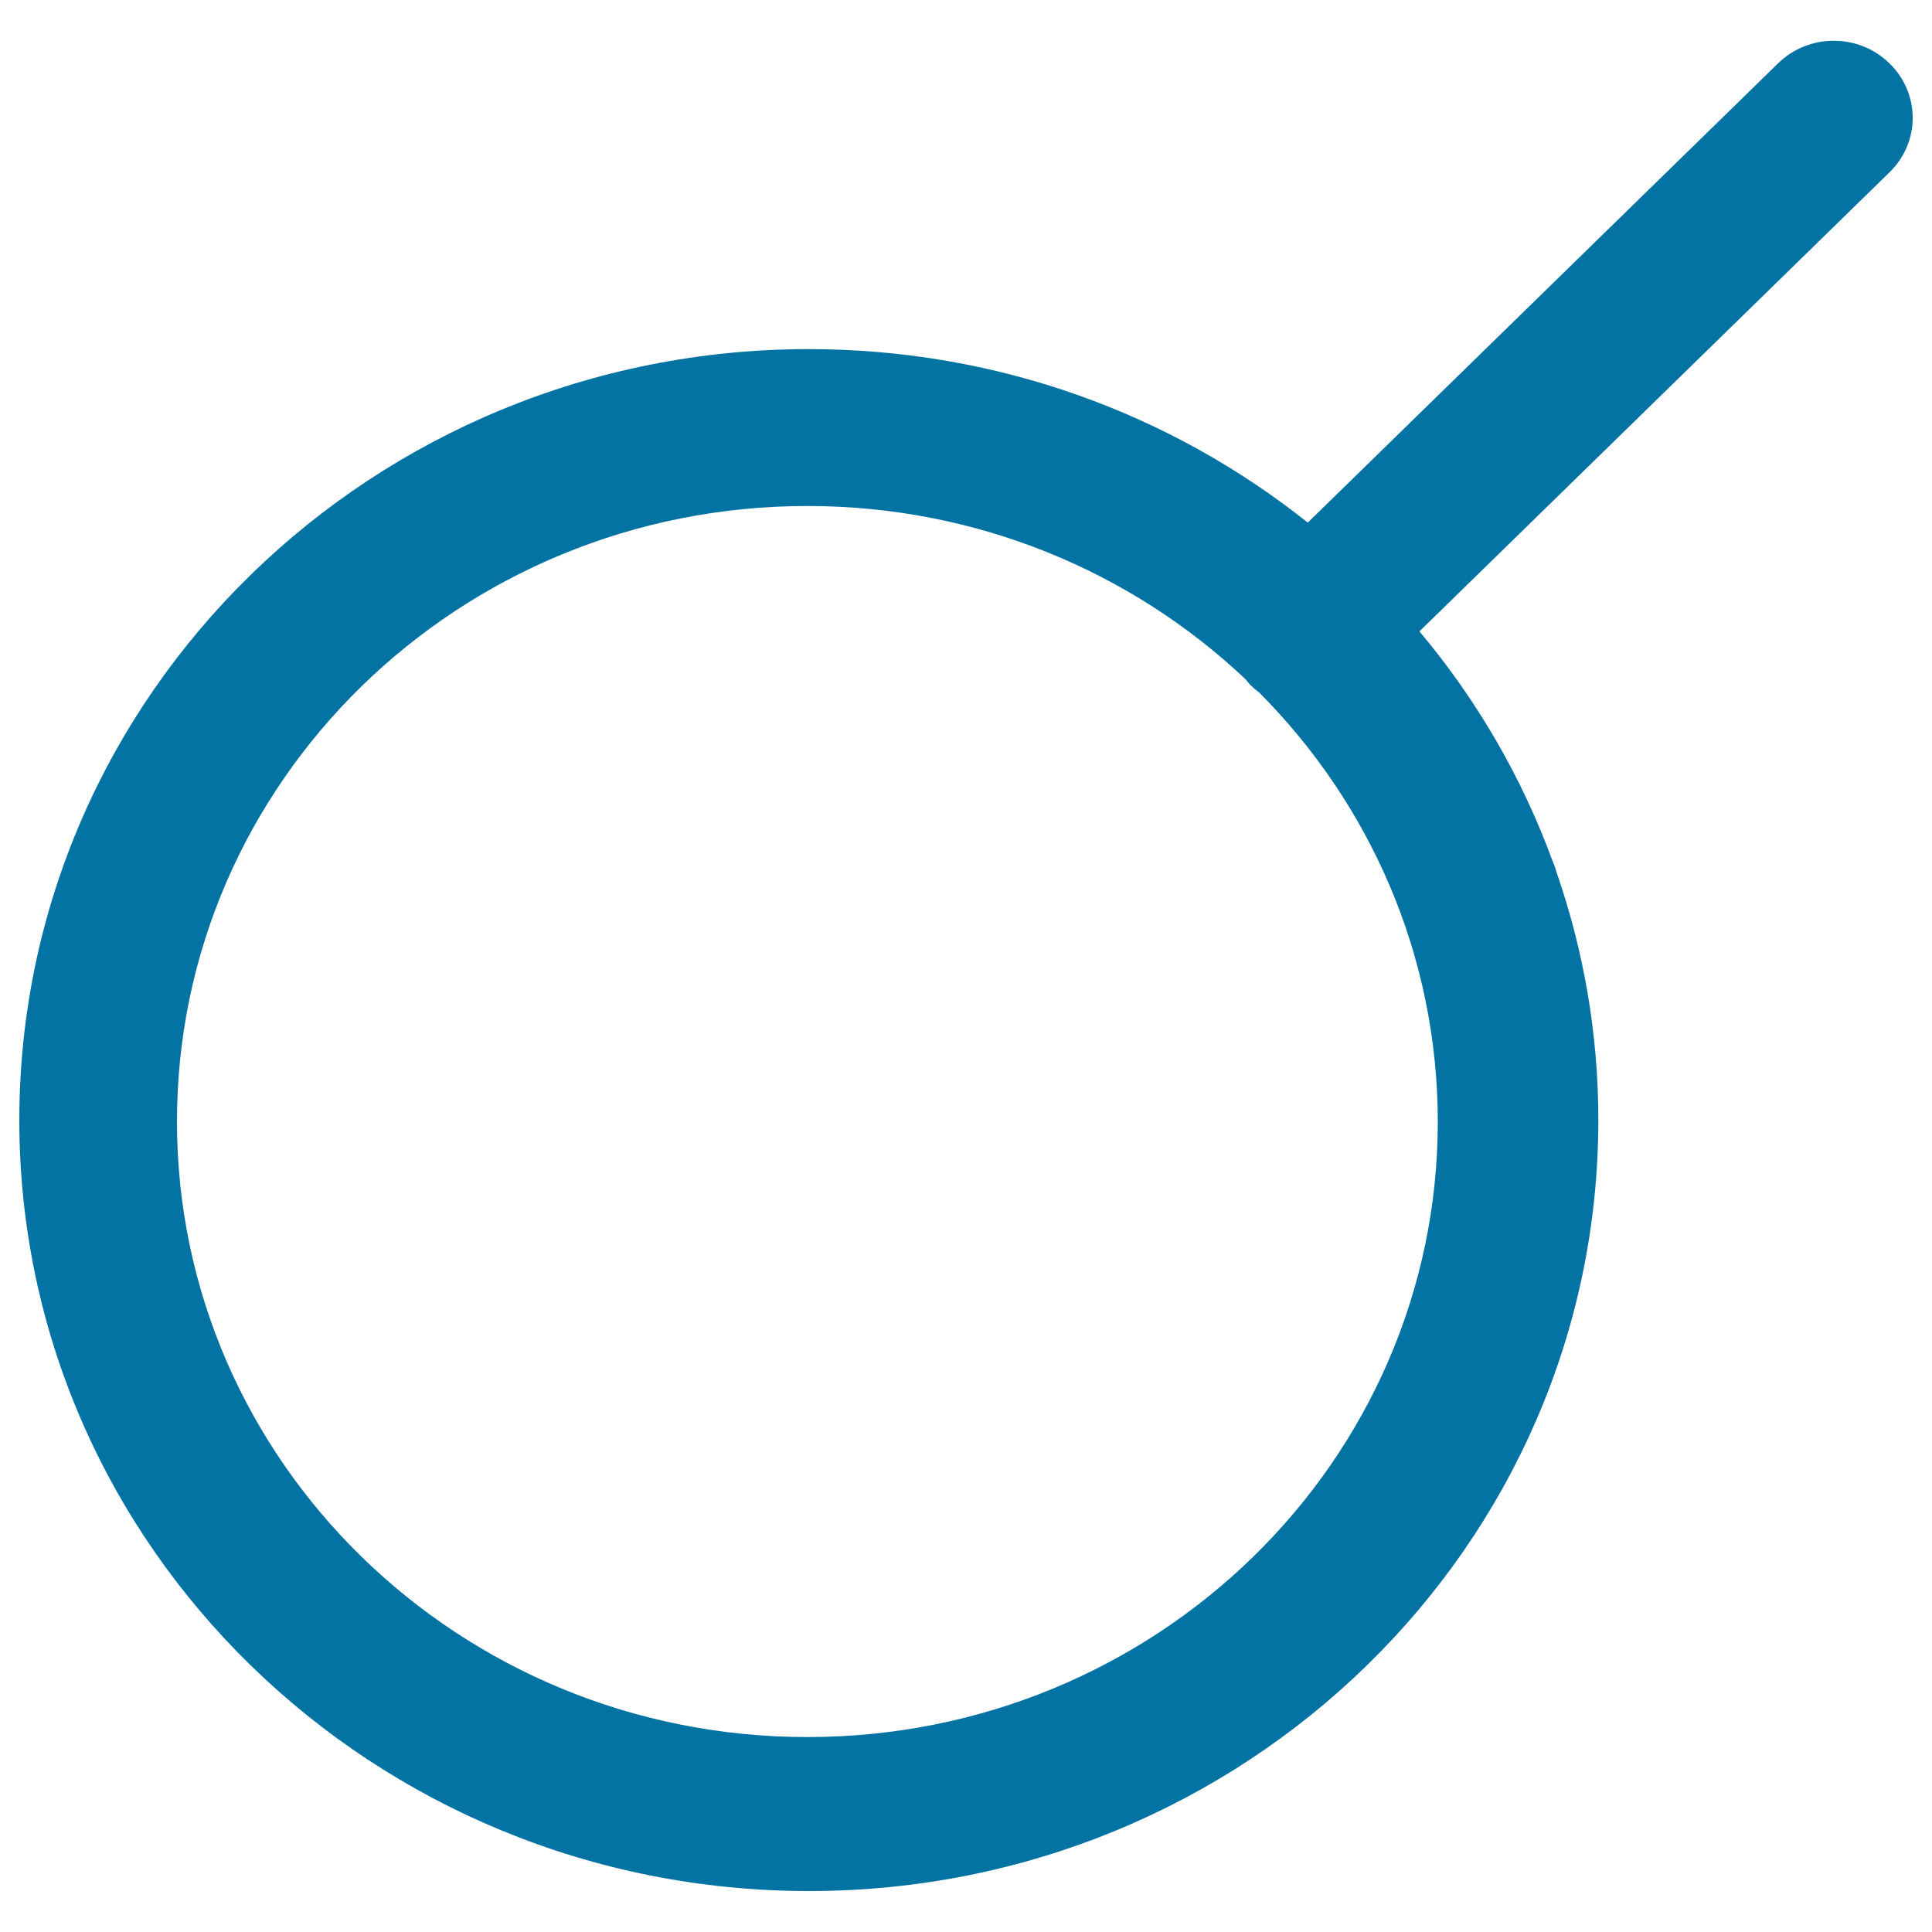 <svg xmlns="http://www.w3.org/2000/svg" viewBox="0 0 1000 1000" style="fill:#0273a2">
<title>Search SVG icon</title>
<path d="M978,89.2L734.7,326.8c29.6,35.2,53,75.4,69,119.1c0.8,1.7,1.4,3.6,1.9,5.4c14,40.3,21.7,83.5,21.7,128.4c0,220.4-183,399.1-408.6,399.1C193,978.8,10,800.2,10,579.8c0-220.4,183-399.1,408.6-399.1c98,0,187.9,33.7,258.3,89.8L920.3,32.8c15.9-15.6,41.8-15.6,57.7,0C994,48.4,994,73.6,978,89.2z M651.7,358.4c-1.3-1-2.6-2-3.8-3.2c-1.2-1.1-2.2-2.3-3.2-3.6c-58.7-55.5-138.7-89.7-226.8-89.7c-180.2,0-326.3,142.6-326.3,318.6c0,176,146.1,318.6,326.3,318.6c180.2,0,326.3-142.6,326.3-318.6C744.1,494.1,708.9,415.8,651.7,358.4z"/>
</svg>
